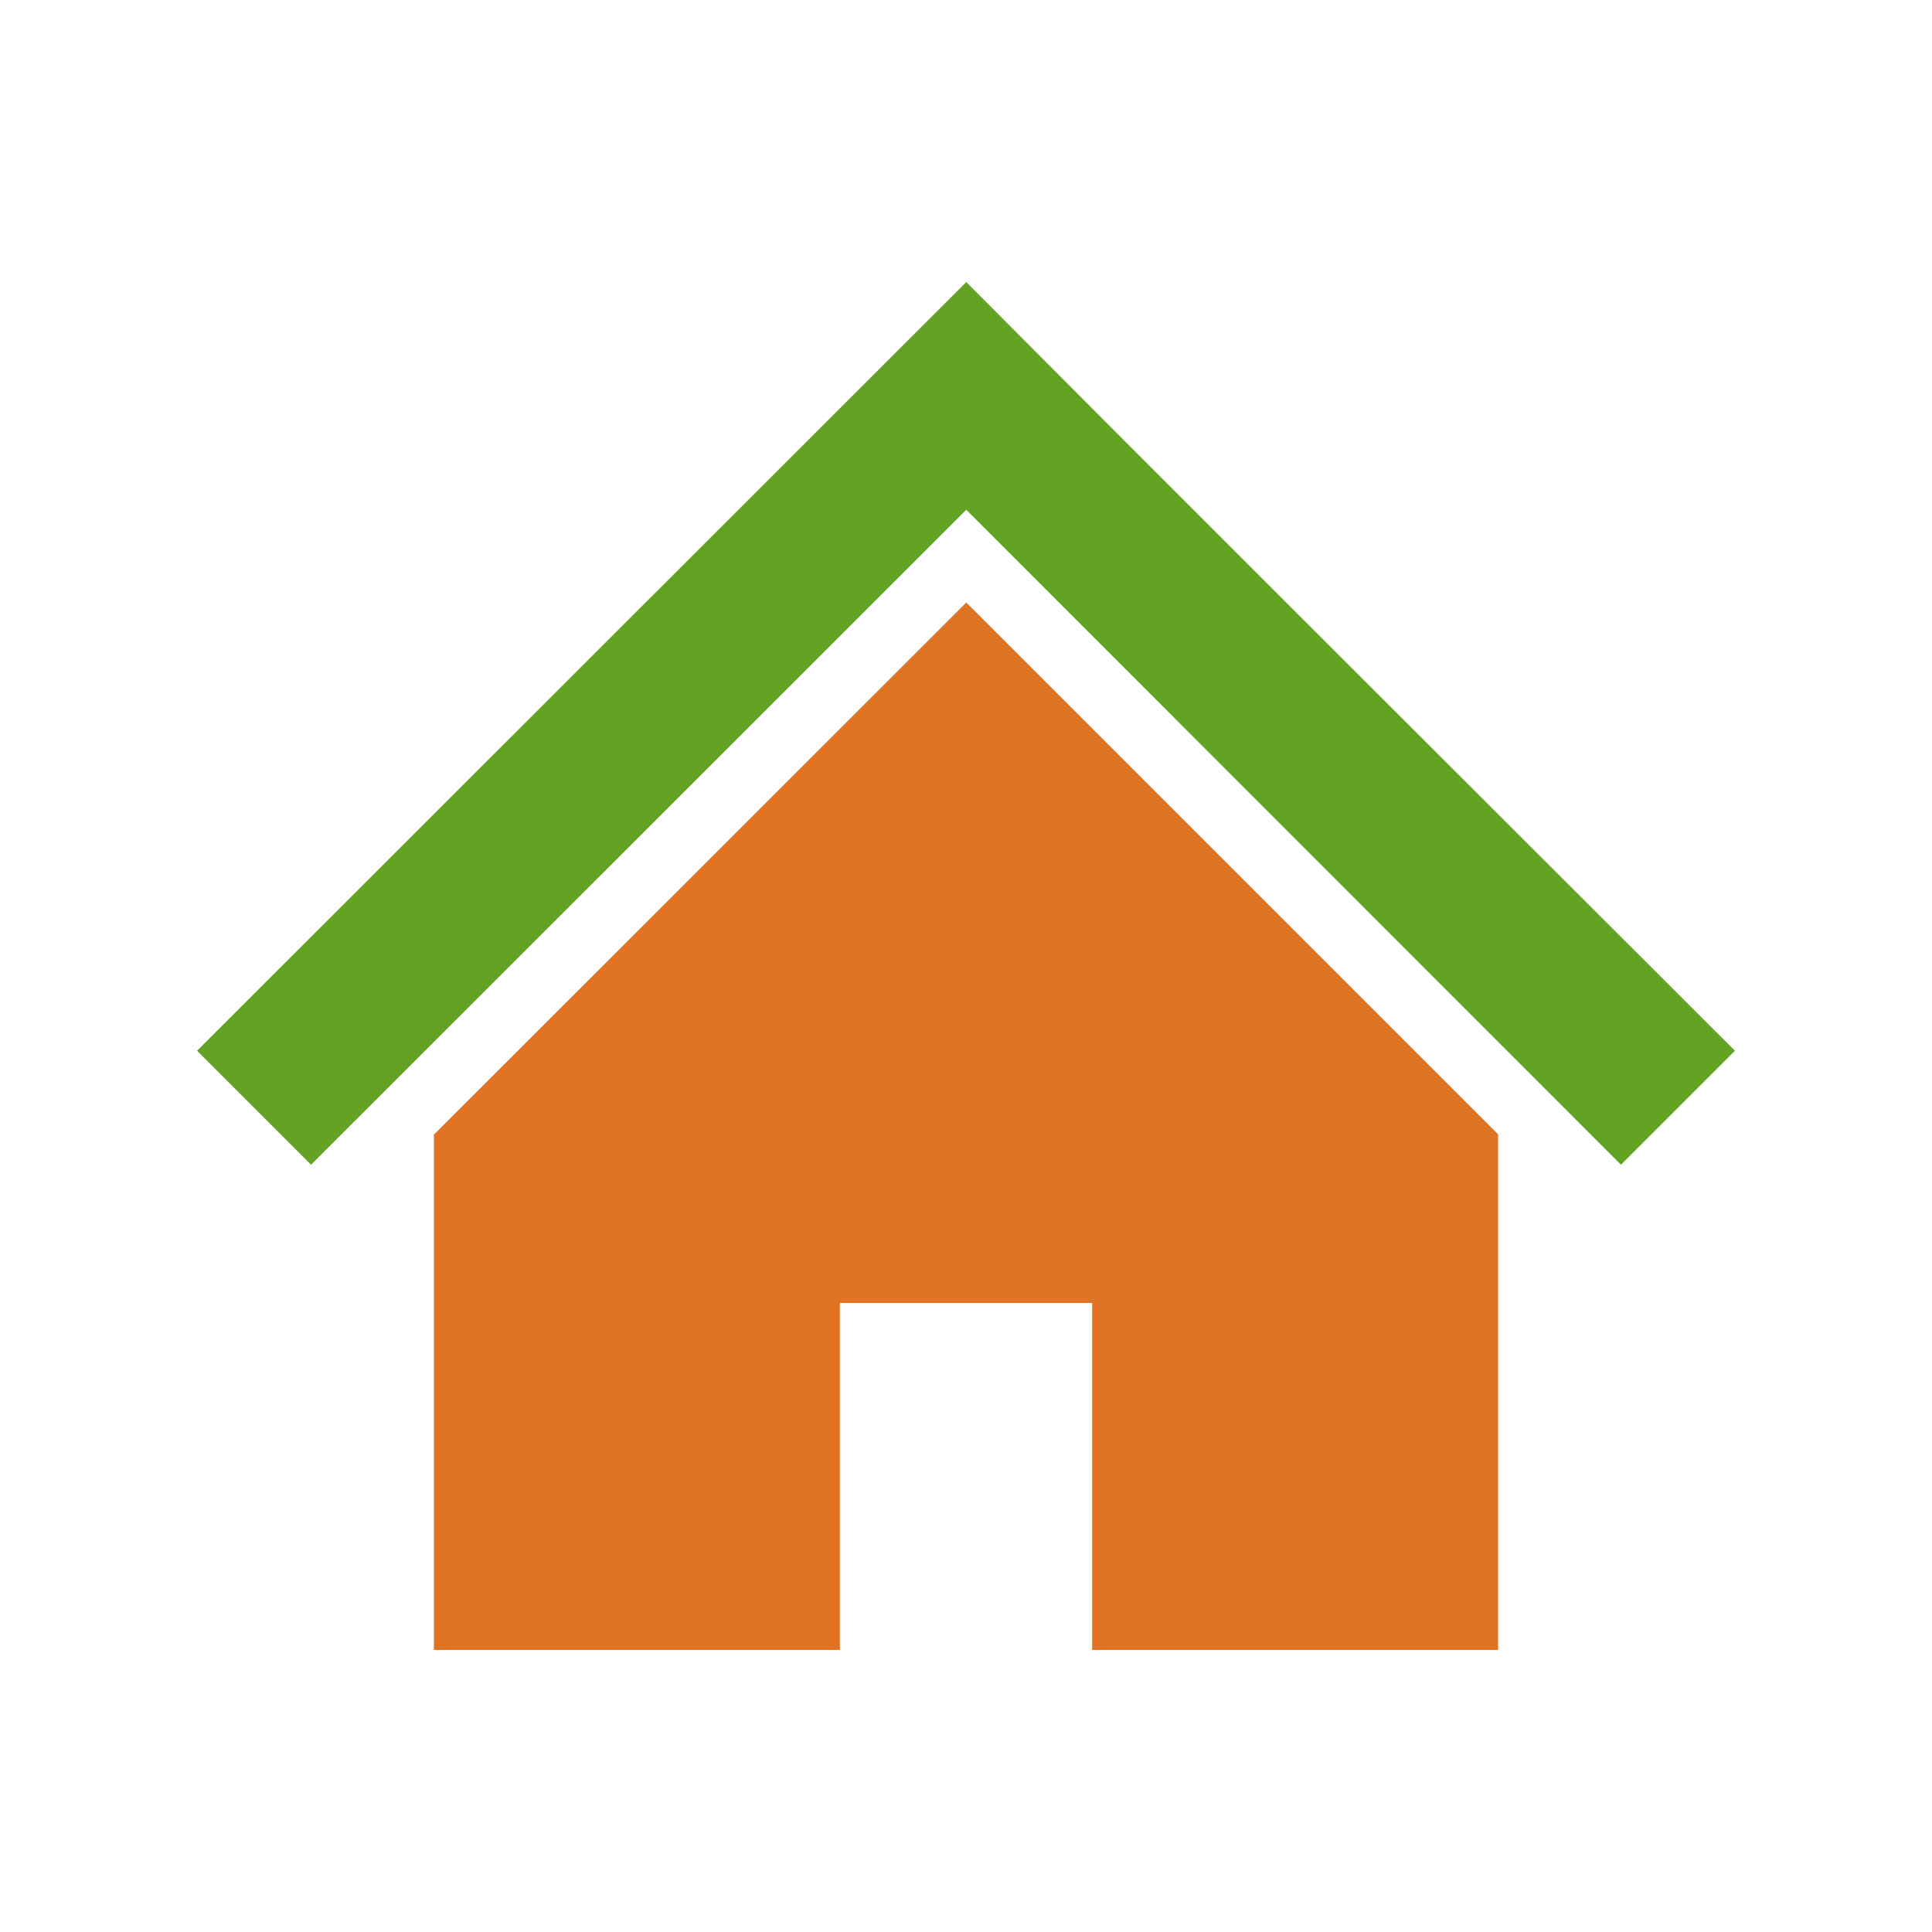 <?xml version="1.0" encoding="UTF-8"?><svg id="_レイヤー_2" xmlns="http://www.w3.org/2000/svg" width="70" height="70" viewBox="0 0 70 70"><defs><style>.cls-1{fill:#e07424;}.cls-2{fill:none;}.cls-3{fill:#62a324;}</style></defs><g id="_コンテンツ"><polygon class="cls-3" points="54.28 29.5 46.74 21.97 40.76 15.99 35.01 10.22 7.14 38.07 11.27 42.2 35.01 18.47 58.73 42.2 62.86 38.07 54.28 29.5"/><polygon class="cls-1" points="15.72 41.11 15.72 59.78 30.43 59.78 30.43 47.21 39.57 47.21 39.57 59.78 54.28 59.78 54.28 41.1 35.01 21.83 15.72 41.11"/><rect class="cls-2" width="70" height="70"/></g></svg>